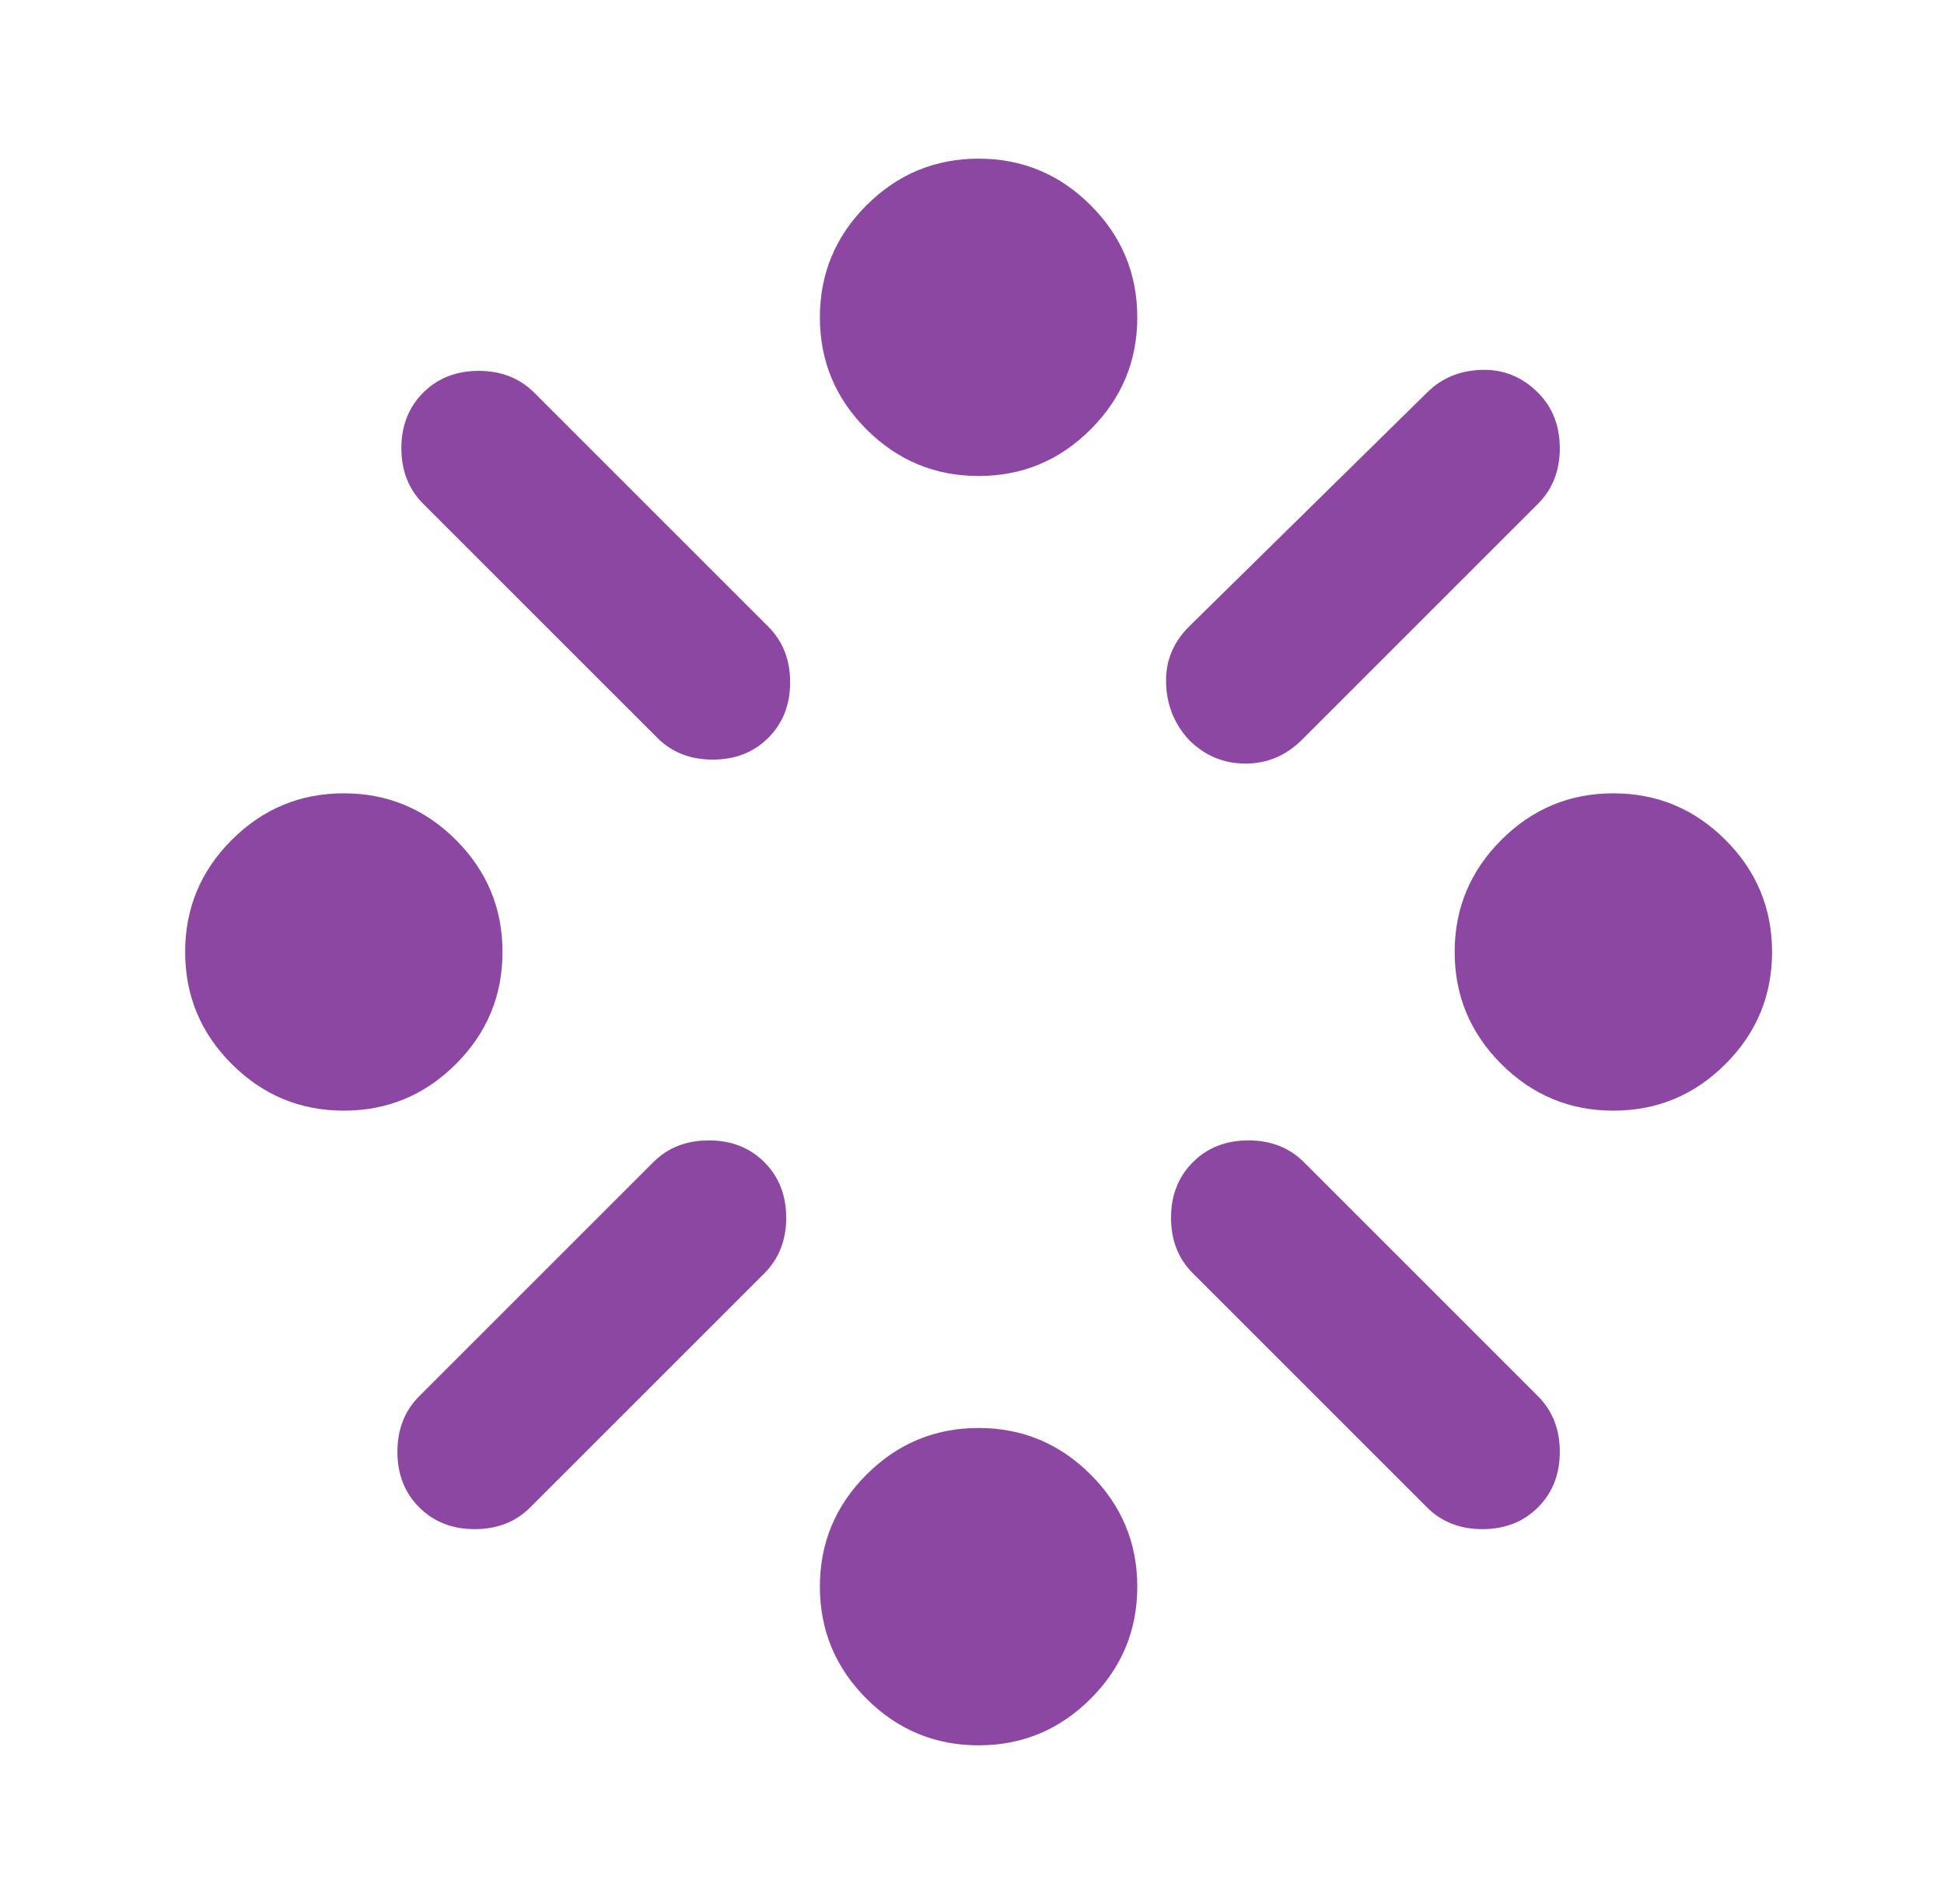 <?xml version="1.0" encoding="UTF-8"?> <svg xmlns="http://www.w3.org/2000/svg" width="49" height="48" viewBox="0 0 49 48" fill="none"><path d="M8.666 28C7.566 28 6.625 27.608 5.841 26.825C5.058 26.042 4.667 25.1 4.667 24C4.667 22.9 5.058 21.958 5.841 21.175C6.625 20.392 7.566 20 8.666 20C9.767 20 10.708 20.392 11.492 21.175C12.275 21.958 12.666 22.9 12.666 24C12.666 25.1 12.275 26.042 11.492 26.825C10.708 27.608 9.767 28 8.666 28ZM10.566 35.2L16.466 29.3C16.833 28.933 17.3 28.75 17.866 28.75C18.433 28.75 18.9 28.933 19.267 29.3C19.633 29.667 19.817 30.133 19.817 30.7C19.817 31.267 19.633 31.733 19.267 32.1L13.367 38C13 38.367 12.533 38.55 11.966 38.55C11.4 38.55 10.933 38.367 10.566 38C10.2 37.633 10.017 37.167 10.017 36.6C10.017 36.033 10.2 35.567 10.566 35.2ZM16.567 18.6L10.666 12.7C10.3 12.333 10.117 11.867 10.117 11.3C10.117 10.733 10.3 10.267 10.666 9.9C11.033 9.533 11.5 9.35 12.066 9.35C12.633 9.35 13.1 9.533 13.466 9.9L19.366 15.8C19.733 16.167 19.916 16.633 19.916 17.2C19.916 17.767 19.733 18.233 19.366 18.6C19 18.967 18.533 19.15 17.966 19.15C17.4 19.15 16.933 18.967 16.567 18.6ZM24.666 44C23.567 44 22.625 43.608 21.841 42.825C21.058 42.042 20.666 41.1 20.666 40C20.666 38.9 21.058 37.958 21.841 37.175C22.625 36.392 23.567 36 24.666 36C25.767 36 26.708 36.392 27.491 37.175C28.275 37.958 28.666 38.9 28.666 40C28.666 41.1 28.275 42.042 27.491 42.825C26.708 43.608 25.767 44 24.666 44ZM24.666 12C23.567 12 22.625 11.608 21.841 10.825C21.058 10.042 20.666 9.1 20.666 8C20.666 6.9 21.058 5.958 21.841 5.175C22.625 4.392 23.567 4 24.666 4C25.767 4 26.708 4.392 27.491 5.175C28.275 5.958 28.666 6.9 28.666 8C28.666 9.1 28.275 10.042 27.491 10.825C26.708 11.608 25.767 12 24.666 12ZM29.966 15.8L35.967 9.9C36.333 9.533 36.791 9.342 37.342 9.325C37.892 9.308 38.367 9.5 38.767 9.9C39.133 10.267 39.316 10.733 39.316 11.3C39.316 11.867 39.133 12.333 38.767 12.7L32.816 18.65C32.416 19.05 31.942 19.25 31.392 19.25C30.841 19.25 30.366 19.05 29.966 18.65C29.6 18.25 29.408 17.775 29.392 17.225C29.375 16.675 29.567 16.2 29.966 15.8ZM35.967 38L30.067 32.1C29.7 31.733 29.517 31.267 29.517 30.7C29.517 30.133 29.7 29.667 30.067 29.3C30.433 28.933 30.9 28.75 31.466 28.75C32.033 28.75 32.5 28.933 32.867 29.3L38.767 35.2C39.133 35.567 39.316 36.033 39.316 36.6C39.316 37.167 39.133 37.633 38.767 38C38.4 38.367 37.933 38.55 37.367 38.55C36.8 38.55 36.333 38.367 35.967 38ZM40.666 28C39.566 28 38.625 27.608 37.842 26.825C37.058 26.042 36.666 25.1 36.666 24C36.666 22.9 37.058 21.958 37.842 21.175C38.625 20.392 39.566 20 40.666 20C41.767 20 42.708 20.392 43.492 21.175C44.275 21.958 44.666 22.9 44.666 24C44.666 25.1 44.275 26.042 43.492 26.825C42.708 27.608 41.767 28 40.666 28Z" fill="#8B47A2"></path></svg> 